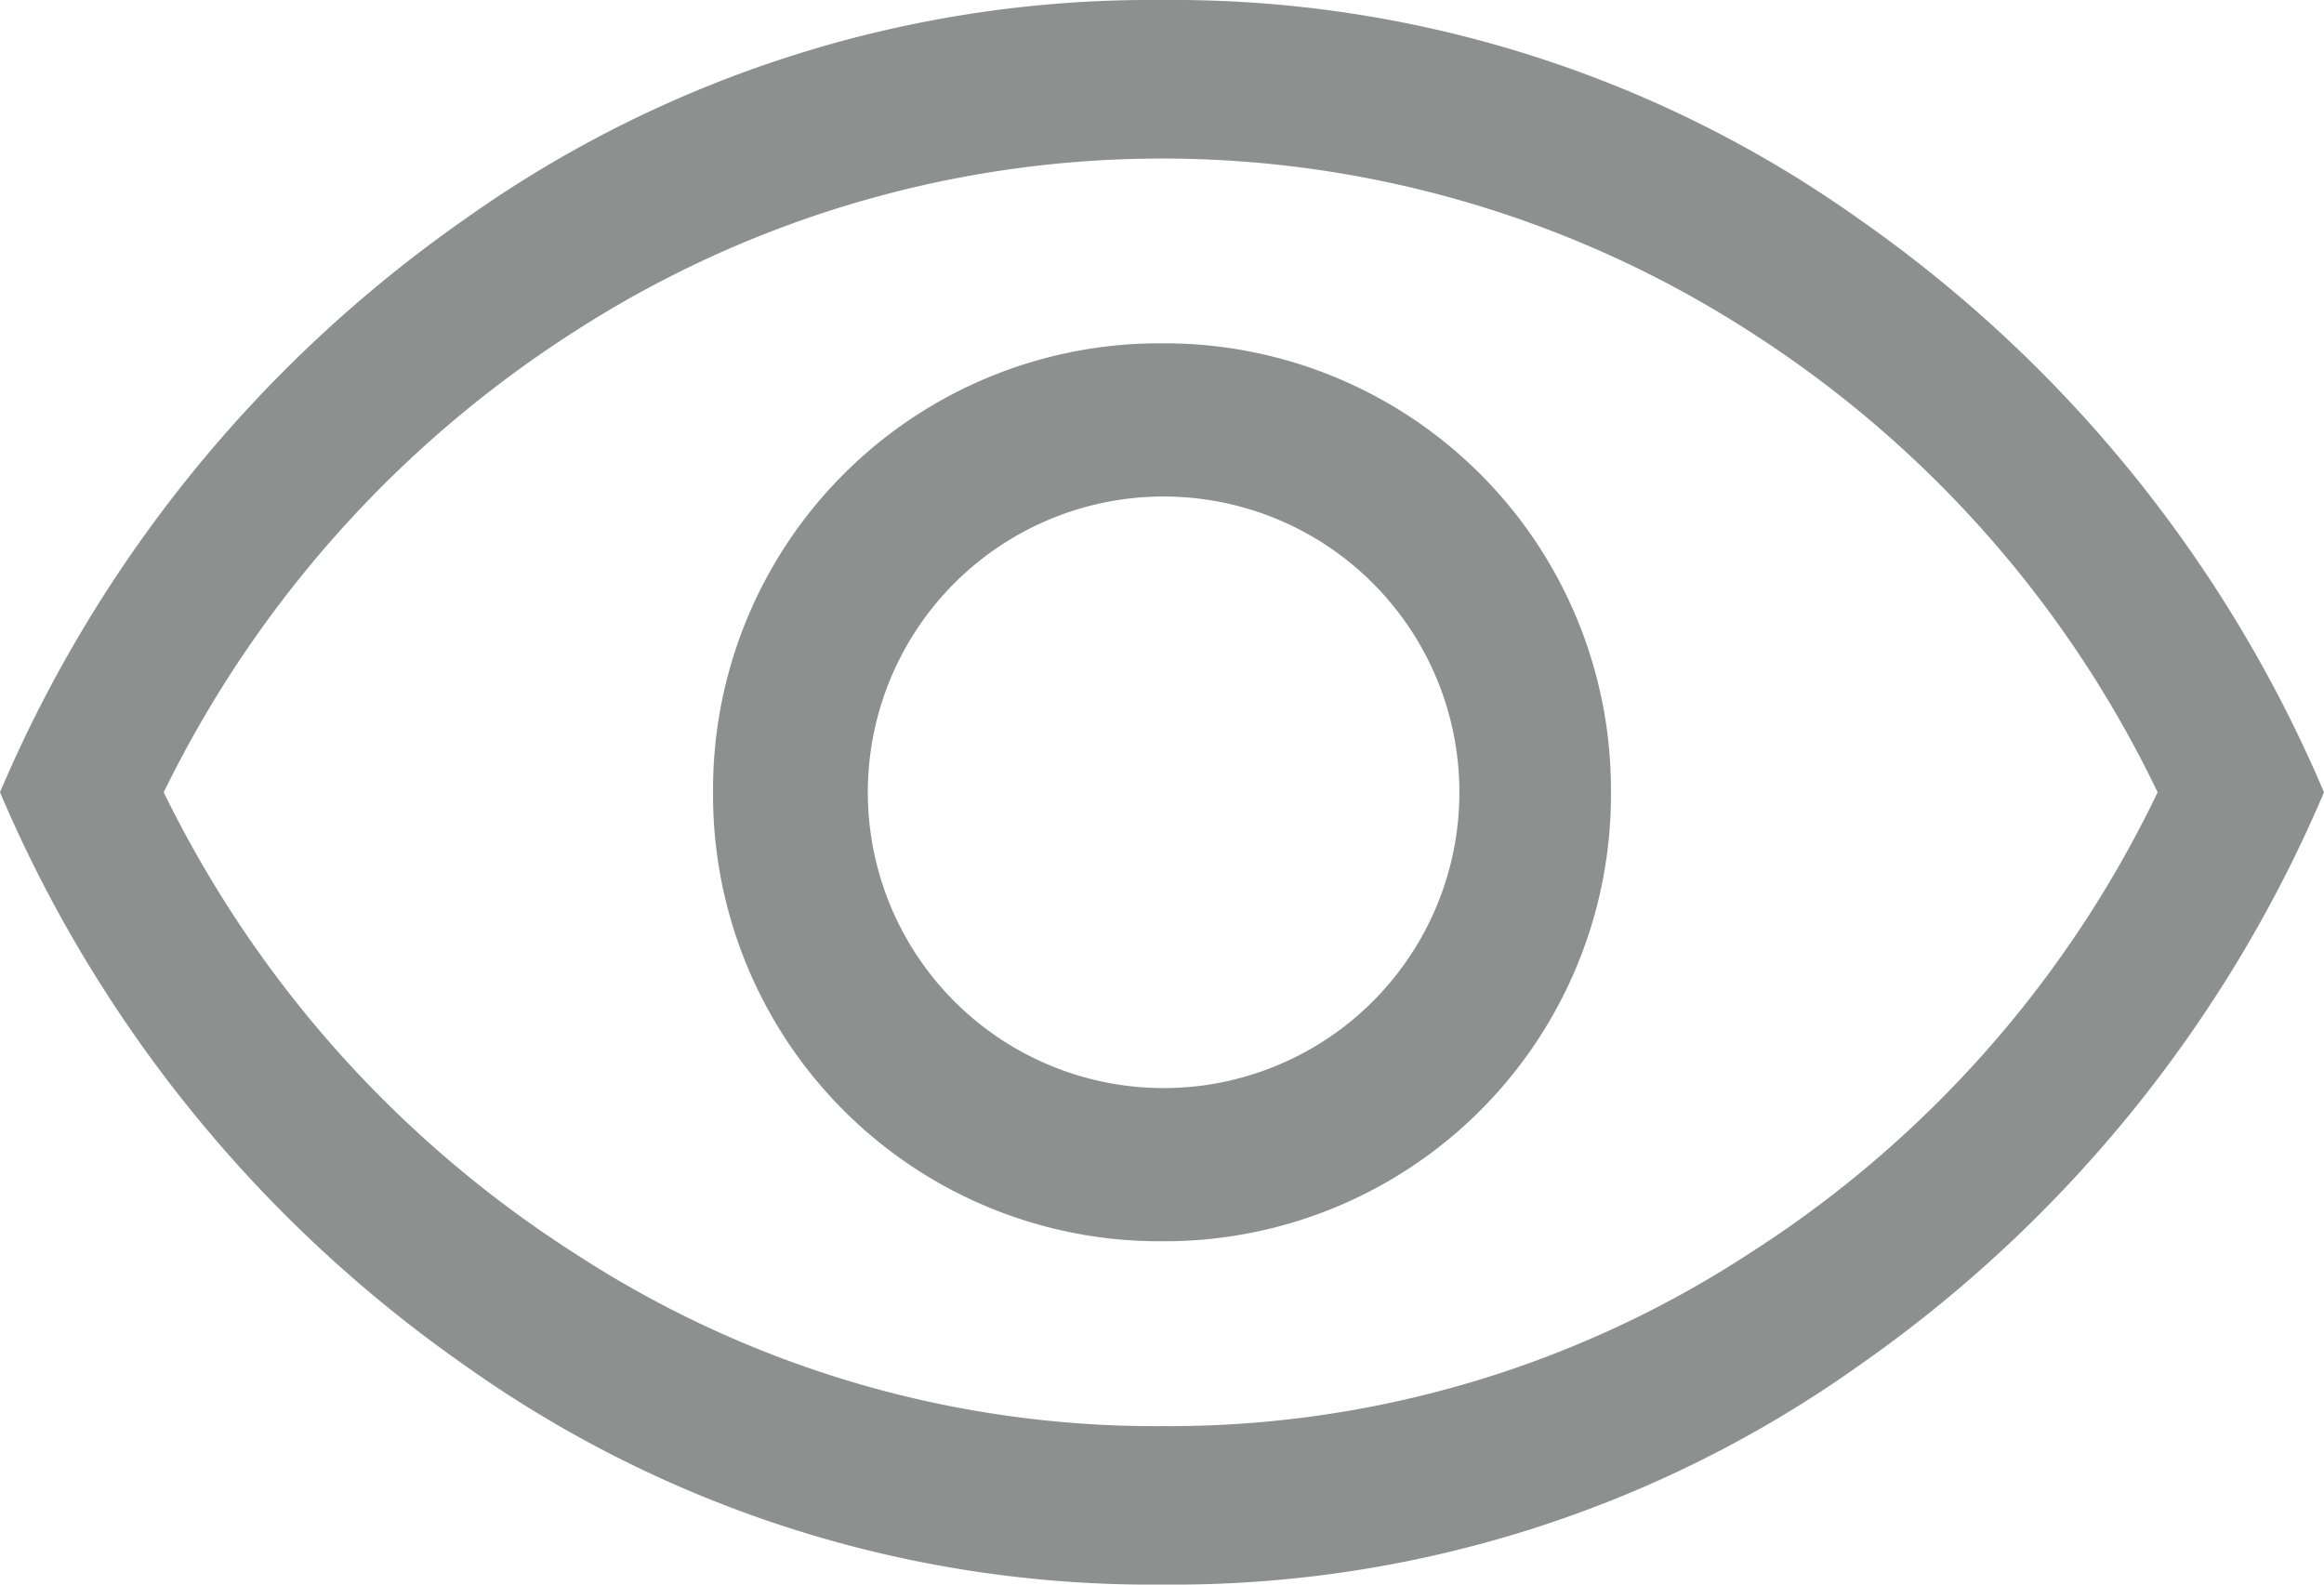 <svg id="hits-view" xmlns="http://www.w3.org/2000/svg" width="13.2" height="9" viewBox="0 0 13.2 9">
  <defs>
    <style>
      .cls-1 {
        fill: #8e9090;
      }
    </style>
  </defs>
  <path id="visibility_FILL0_wght400_GRAD0_opsz48" class="cls-1" d="M8.6,15.05a2.535,2.535,0,0,0,2.55-2.55A2.535,2.535,0,0,0,8.6,9.95,2.535,2.535,0,0,0,6.05,12.5,2.535,2.535,0,0,0,8.6,15.05Zm0-.87a1.68,1.68,0,1,1,1.193-2.872A1.68,1.68,0,0,1,8.6,14.18ZM8.6,17a6.723,6.723,0,0,1-3.96-1.245A7.585,7.585,0,0,1,2,12.5,7.585,7.585,0,0,1,4.64,9.245,6.723,6.723,0,0,1,8.6,8a6.723,6.723,0,0,1,3.96,1.245A7.585,7.585,0,0,1,15.2,12.5a7.585,7.585,0,0,1-2.64,3.255A6.723,6.723,0,0,1,8.6,17Zm0-4.5Zm0,3.6a6.032,6.032,0,0,0,3.338-.982A6.376,6.376,0,0,0,14.255,12.5a6.376,6.376,0,0,0-2.317-2.617,6.16,6.16,0,0,0-6.675,0A6.483,6.483,0,0,0,2.93,12.5a6.483,6.483,0,0,0,2.333,2.618A6.032,6.032,0,0,0,8.6,16.1Z" transform="translate(-2 -8)"/>
</svg>

